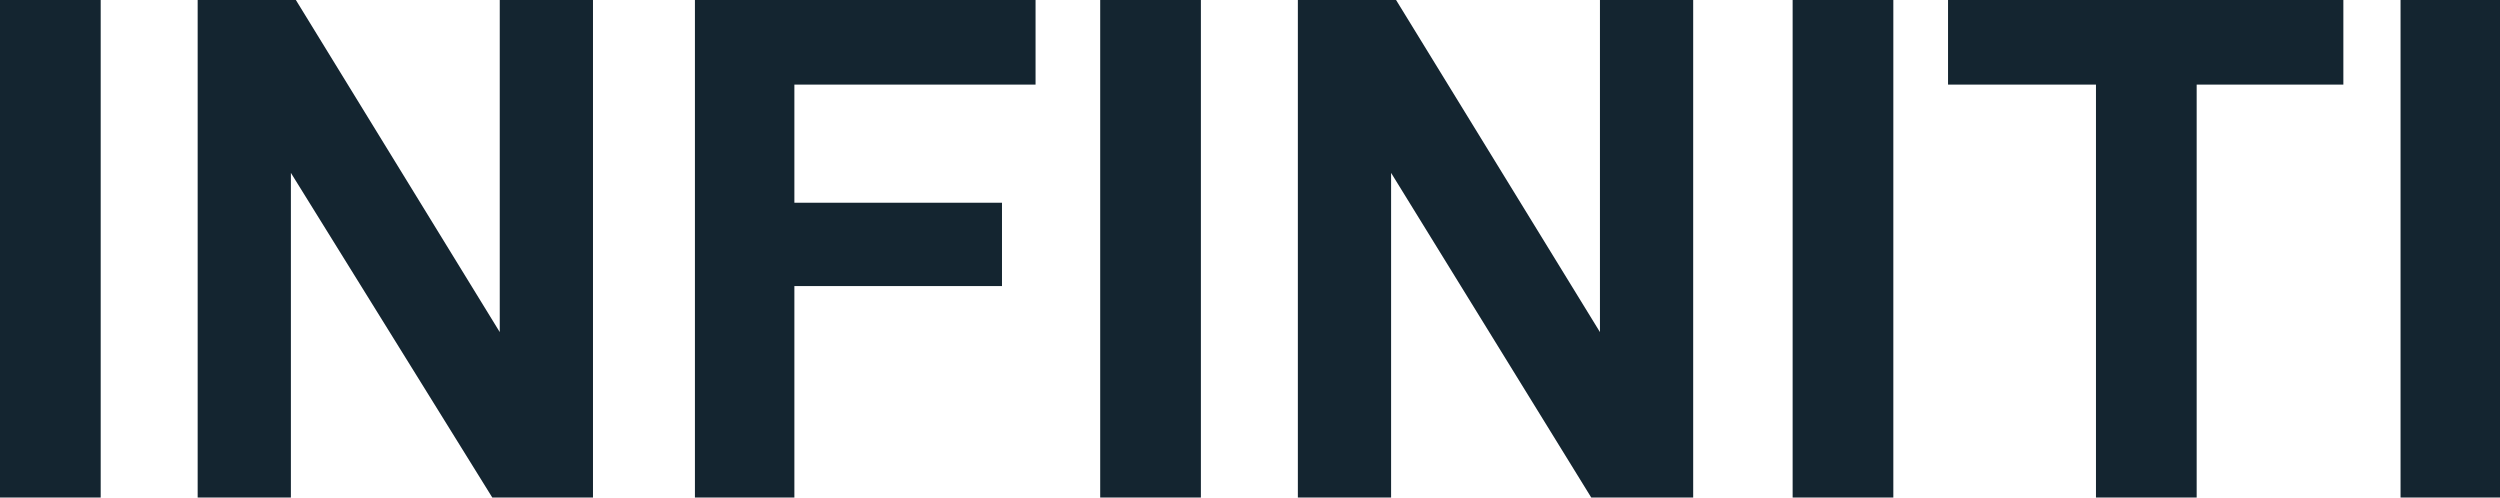<svg width="201" height="40" viewBox="0 0 201 40" fill="none" xmlns="http://www.w3.org/2000/svg">
<g clip-path="url(#clip0_248_2019)">
<path d="M0 40V0H8.096V40H0ZM15.892 40V0H23.788L40.18 26.7V0H47.676V40H39.58L23.388 13.9V40H15.892ZM55.872 40V0H83.259V6.8H63.868V16.3H80.56V23H63.868V40H55.872ZM88.456 40V0H96.552V40H88.456ZM104.348 40V0H112.244L128.636 26.7V0H136.132V40H127.936L111.844 13.9V40H104.348ZM144.128 40V0H152.224V40H144.128ZM168.516 40V6.8H156.622V0H188.406V6.8H176.612V40H168.516ZM193.004 40V0H201.1V40H193.004Z" fill="#142530"/>
</g>
<defs>
<clipPath id="clip0_248_2019">
<rect width="201" height="40" fill="white"/>
</clipPath>
</defs>
</svg>
